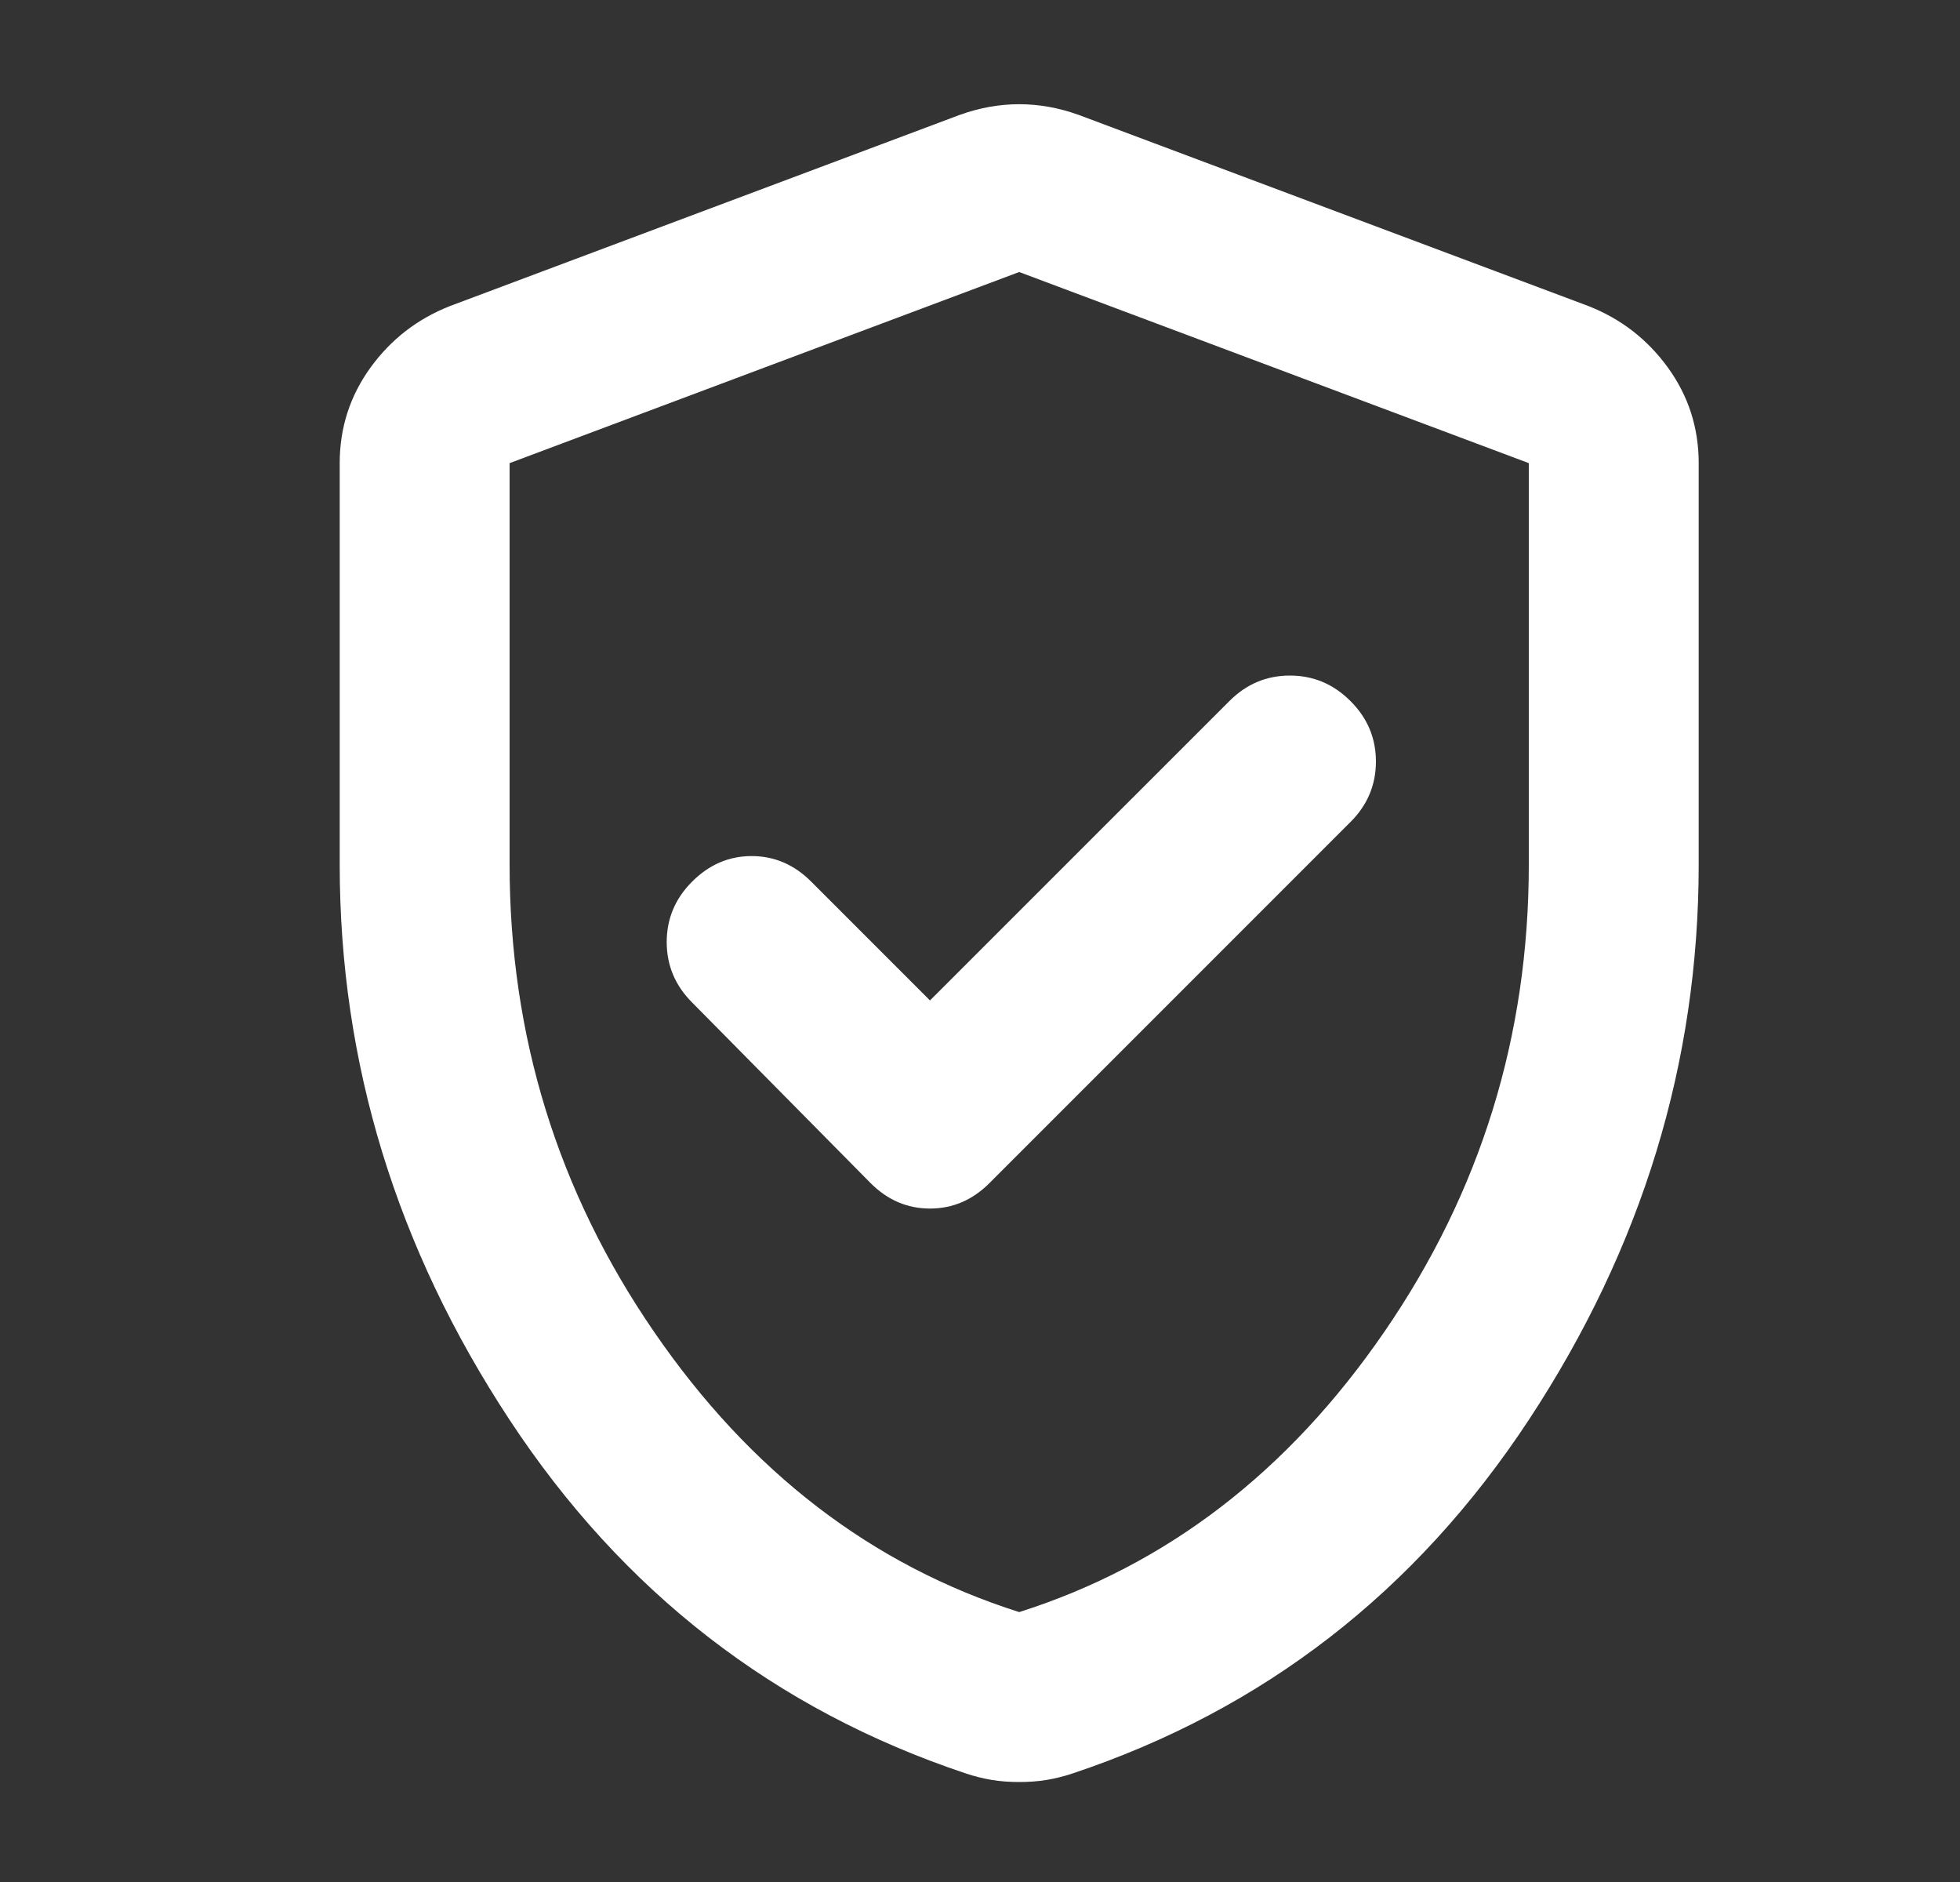 <svg width="25" height="24" viewBox="0 0 25 24" fill="none" xmlns="http://www.w3.org/2000/svg">
<rect x="0" y="0" width="25" height="24" fill="#333333" stroke="none"/>
<path d="M11.862 12.758L10.346 11.242C10.129 11.025 9.876 10.917 9.587 10.917C9.299 10.917 9.046 11.025 8.829 11.242C8.612 11.458 8.504 11.716 8.504 12.014C8.504 12.311 8.612 12.569 8.829 12.785L11.104 15.087C11.321 15.304 11.573 15.412 11.862 15.412C12.151 15.412 12.404 15.304 12.621 15.087L17.225 10.483C17.442 10.267 17.55 10.009 17.55 9.711C17.55 9.413 17.442 9.156 17.225 8.94C17.008 8.723 16.751 8.615 16.453 8.615C16.155 8.615 15.898 8.723 15.681 8.94L11.862 12.758ZM13 22.725C12.873 22.725 12.756 22.716 12.648 22.698C12.54 22.68 12.431 22.653 12.323 22.617C9.885 21.804 7.944 20.301 6.5 18.107C5.055 15.914 4.333 13.553 4.333 11.025V5.906C4.333 5.455 4.464 5.049 4.726 4.687C4.988 4.326 5.326 4.065 5.742 3.902L12.242 1.465C12.494 1.374 12.747 1.329 13 1.329C13.253 1.329 13.505 1.374 13.758 1.465L20.258 3.902C20.674 4.065 21.012 4.326 21.274 4.687C21.536 5.049 21.667 5.455 21.667 5.906V11.025C21.667 13.553 20.944 15.914 19.5 18.107C18.055 20.301 16.114 21.804 13.677 22.617C13.569 22.653 13.46 22.68 13.352 22.698C13.244 22.716 13.126 22.725 13 22.725ZM13 20.558C14.878 19.962 16.43 18.771 17.658 16.983C18.886 15.196 19.5 13.21 19.5 11.025V5.906L13 3.469L6.5 5.906V11.025C6.5 13.21 7.114 15.196 8.342 16.983C9.569 18.771 11.122 19.962 13 20.558Z" fill="white"/>
</svg>
